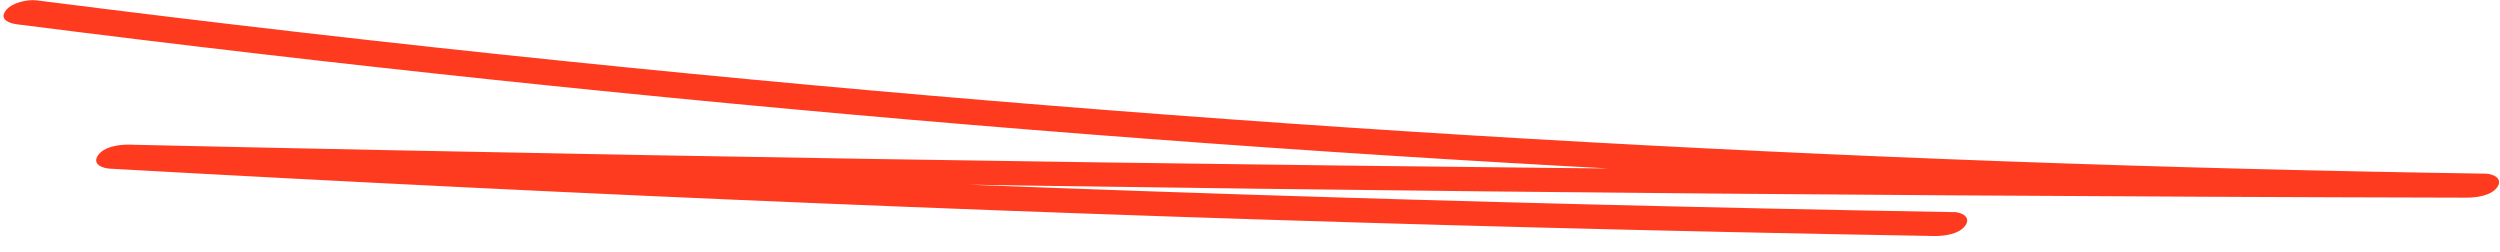 <svg width="159" height="16" viewBox="0 0 159 16" fill="none" xmlns="http://www.w3.org/2000/svg">
<path d="M124.234 13.491C109.13 13.23 94.022 12.854 78.918 12.363C63.814 11.871 48.855 11.262 33.834 10.536C25.301 10.122 16.761 9.677 8.231 9.194L7.012 10.721C26.512 11.159 46.006 11.521 65.503 11.806C85 12.091 104.501 12.299 124.004 12.423C134.953 12.493 145.894 12.547 156.844 12.571C157.486 12.573 158.453 12.457 158.837 11.888C159.195 11.357 158.581 11.049 158.063 11.044C137.744 10.743 117.425 10.004 97.131 8.821C76.838 7.638 56.578 6.003 36.36 3.932C25.001 2.772 13.656 1.466 2.332 0.023C1.718 -0.055 0.688 0.19 0.339 0.706C-0.044 1.267 0.622 1.492 1.113 1.55C21.263 4.117 41.478 6.249 61.728 7.937C81.977 9.625 102.277 10.862 122.586 11.654C133.997 12.095 145.414 12.406 156.836 12.571L158.055 11.044C138.556 11.005 119.053 10.881 99.552 10.688C80.052 10.487 60.554 10.217 41.059 9.864C30.116 9.663 19.164 9.448 8.223 9.201C7.582 9.184 6.605 9.323 6.23 9.884C5.854 10.446 6.494 10.701 7.004 10.728C22.102 11.572 37.188 12.316 52.287 12.938C67.385 13.56 82.349 14.069 97.382 14.458C105.923 14.68 114.472 14.864 123.015 15.01C123.657 15.02 124.633 14.889 125.008 14.327C125.366 13.796 124.753 13.488 124.235 13.484L124.234 13.491Z" fill="#FE3B1F"/>
</svg>
